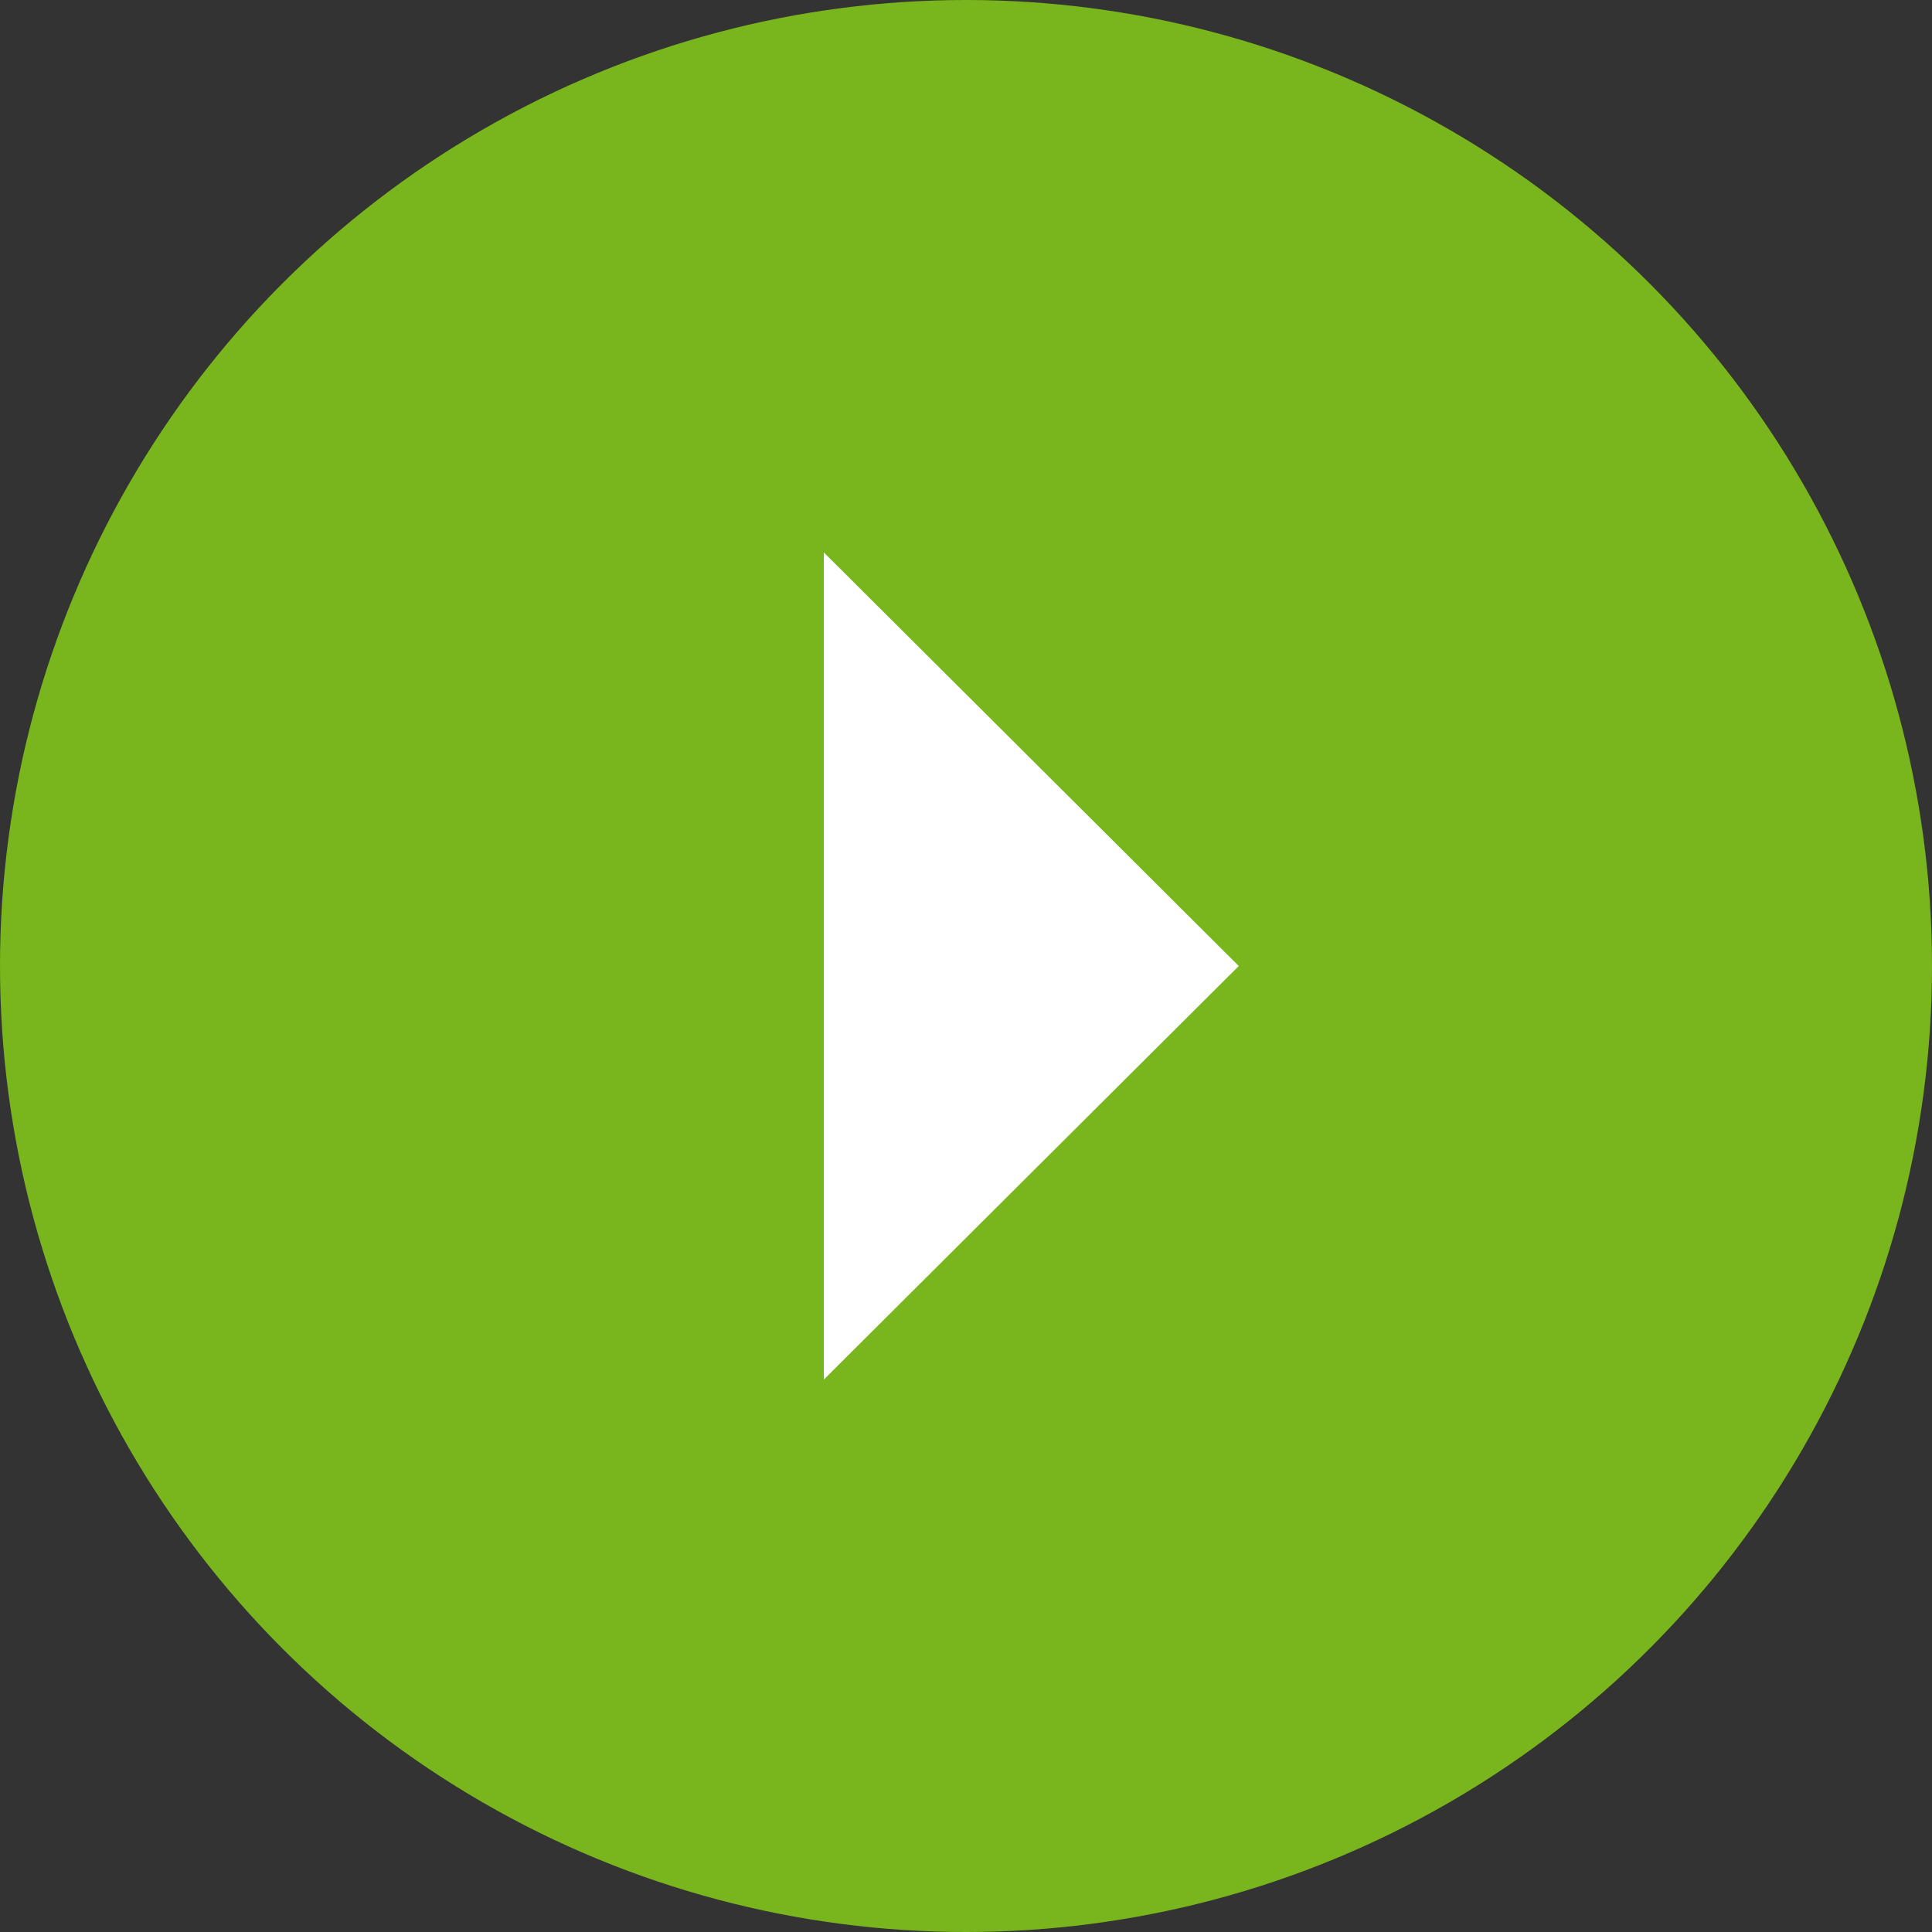 <?xml version="1.0" encoding="utf-8"?>
<!-- Generator: Adobe Illustrator 24.1.3, SVG Export Plug-In . SVG Version: 6.00 Build 0)  -->
<svg version="1.1" id="Layer_1" xmlns="http://www.w3.org/2000/svg" xmlns:xlink="http://www.w3.org/1999/xlink" x="0px" y="0px"
	 viewBox="0 0 42 42" style="enable-background:new 0 0 42 42;" xml:space="preserve">
<rect x="0" y="0" width="42" height="42" fill="#333333" stroke="none"/>
<style type="text/css">
	.st0{fill:#79B51D;}
	.st1{fill-rule:evenodd;clip-rule:evenodd;fill:#FFFFFF;}
</style>
<g>
	<circle class="st0" cx="21" cy="21" r="21"/>
</g>
<path class="st1" d="M17.91,12.01L26.93,21l-9.02,8.99V12.01z"/>
</svg>
